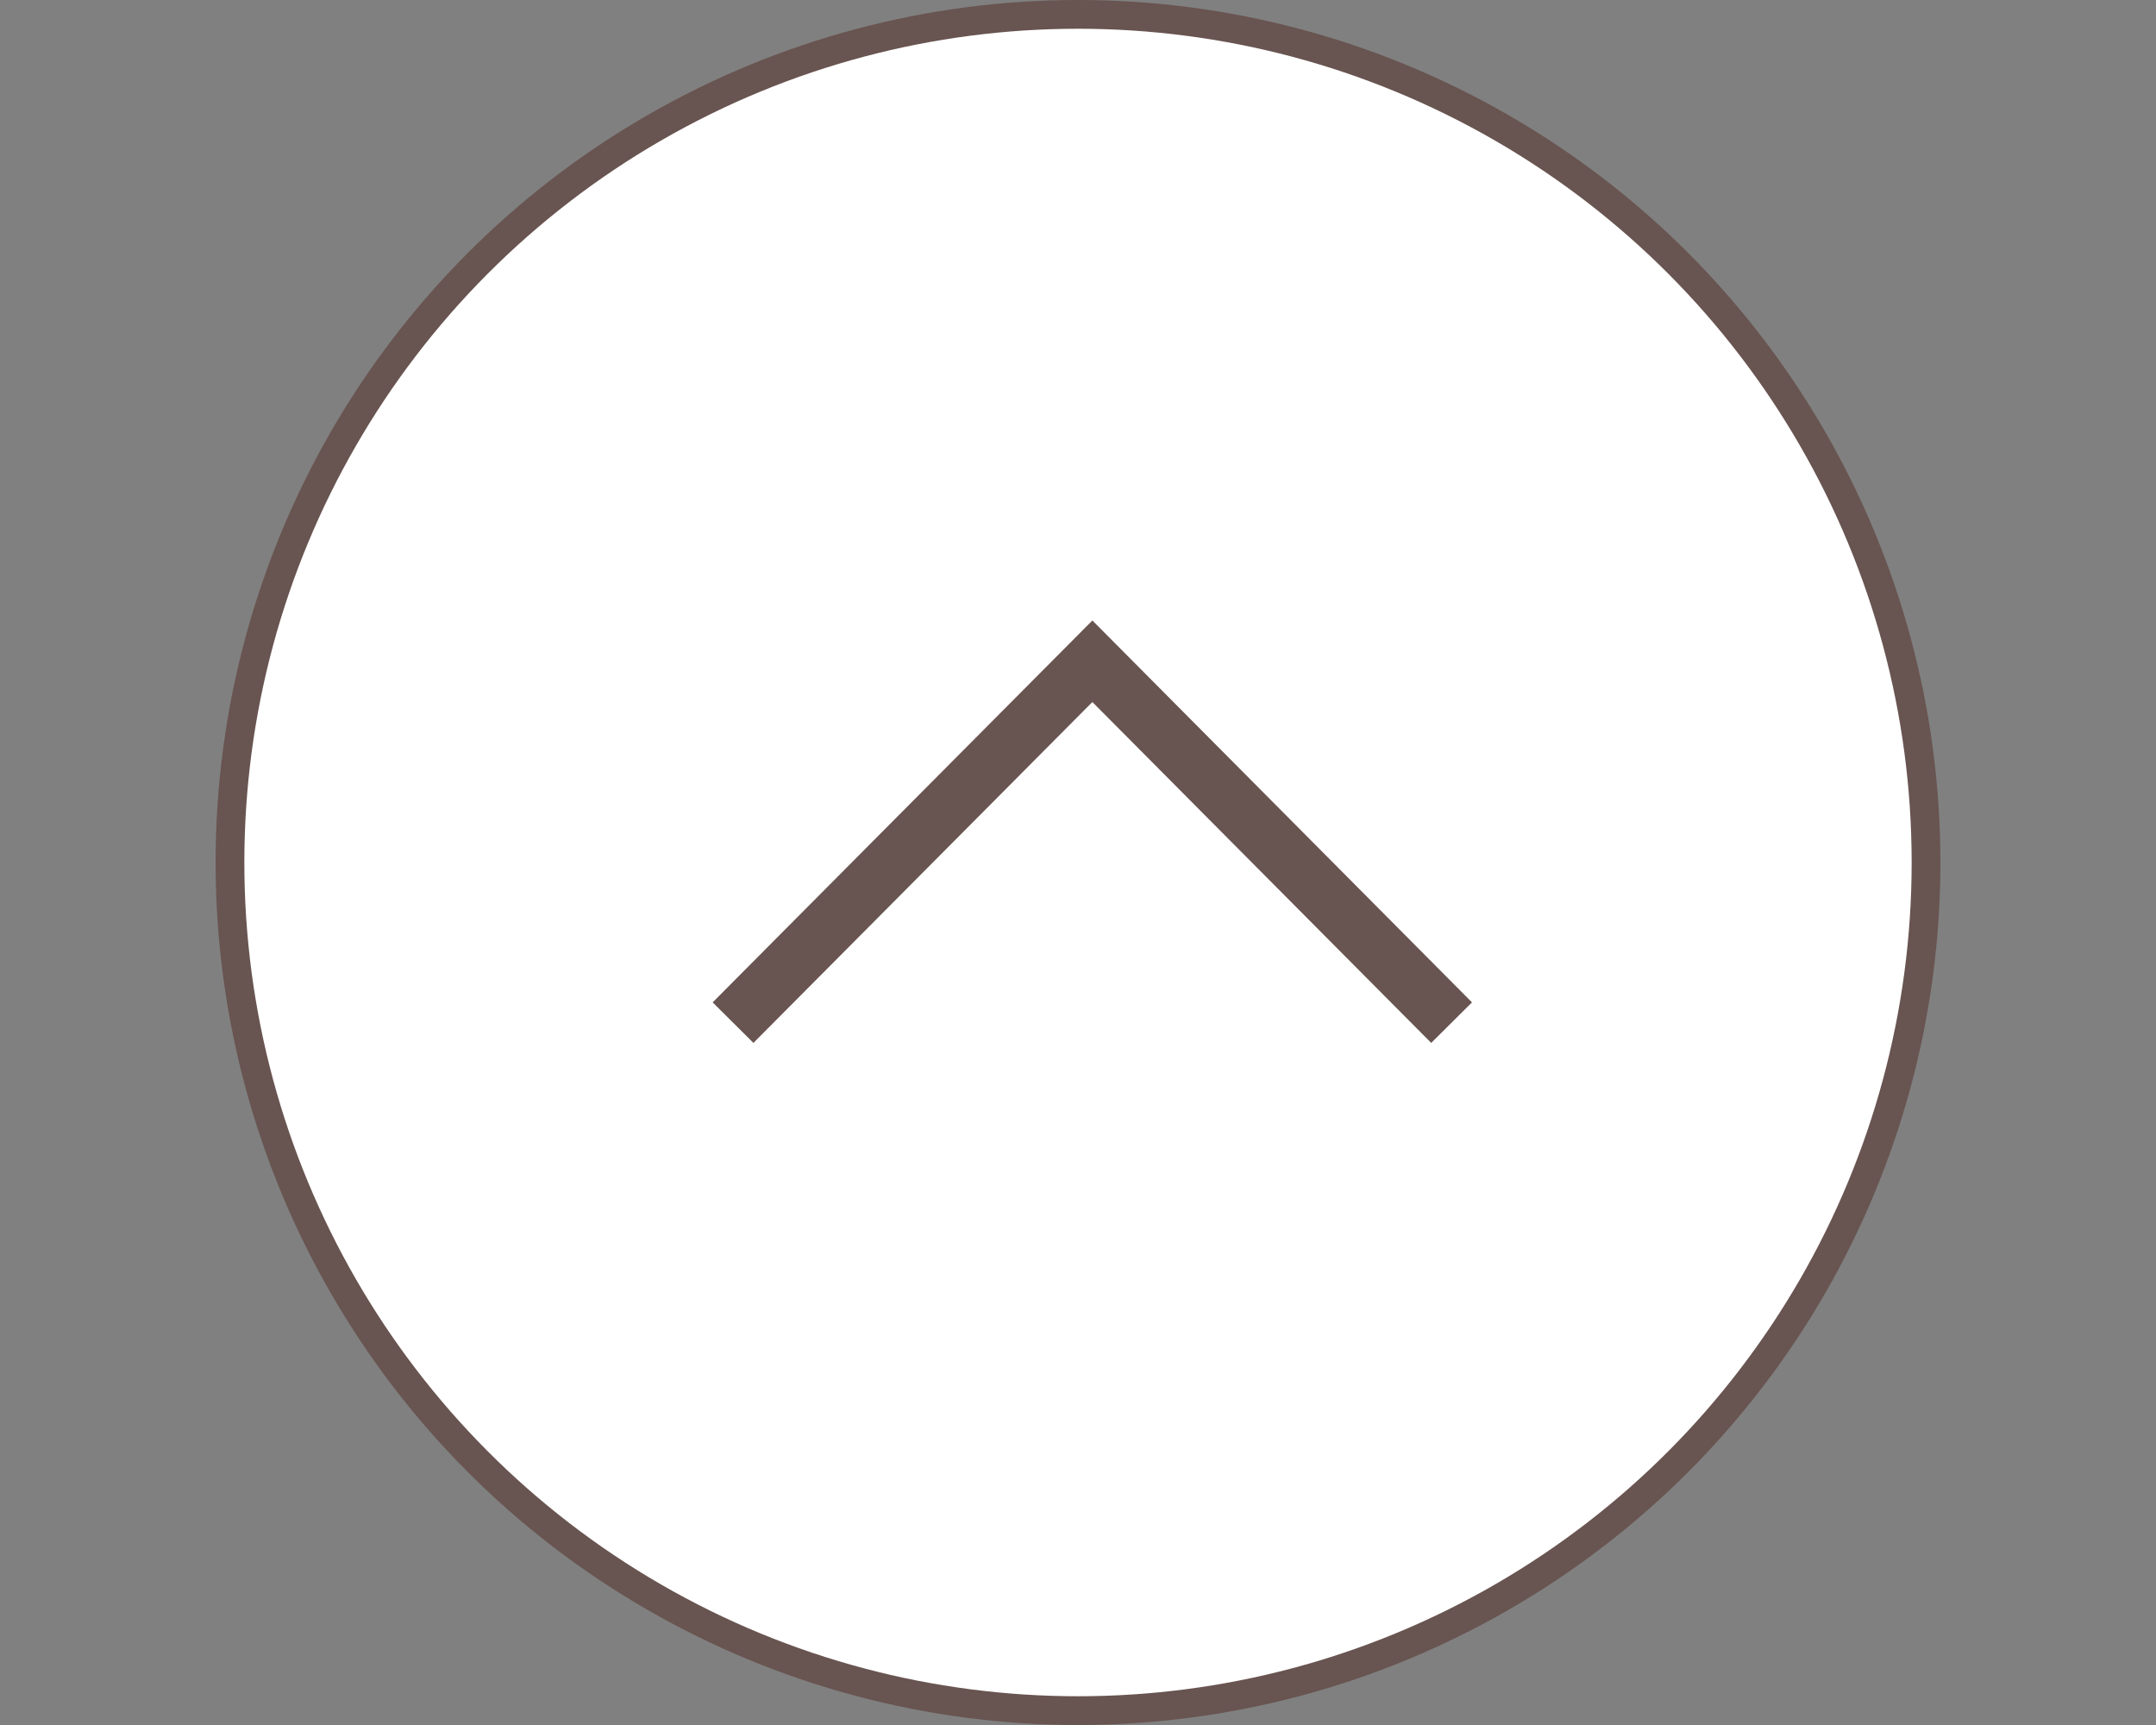<svg id="pagetop_sp.svg" xmlns="http://www.w3.org/2000/svg" width="150" height="120" viewBox="0 0 150 120">
  <rect x="0" y="0" width="150" height="120" fill="#808080" stroke="none"/>
  <defs>
    <style>
      .cls-1, .cls-4 {
        fill: none;
      }

      .cls-2 {
        fill: #685450;
      }

      .cls-3 {
        fill: #fff;
      }

      .cls-4 {
        stroke: #685450;
        stroke-width: 4px;
        fill-rule: evenodd;
      }
    </style>
  </defs>
  <rect id="bg" class="cls-1" width="150" height="120"/>
  <circle id="楕円形_3" data-name="楕円形 3" class="cls-2" cx="75" cy="60" r="60"/>
  <circle id="_内枠_線の時使用" data-name="※内枠_線の時使用" class="cls-3" cx="75" cy="60" r="58"/>
  <g id="pagetop">
    <path id="長方形_536" data-name="長方形 536" class="cls-4" d="M651,3186.14L676,3161l24.992,25.14" transform="translate(-600 -3115)"/>
  </g>
</svg>
